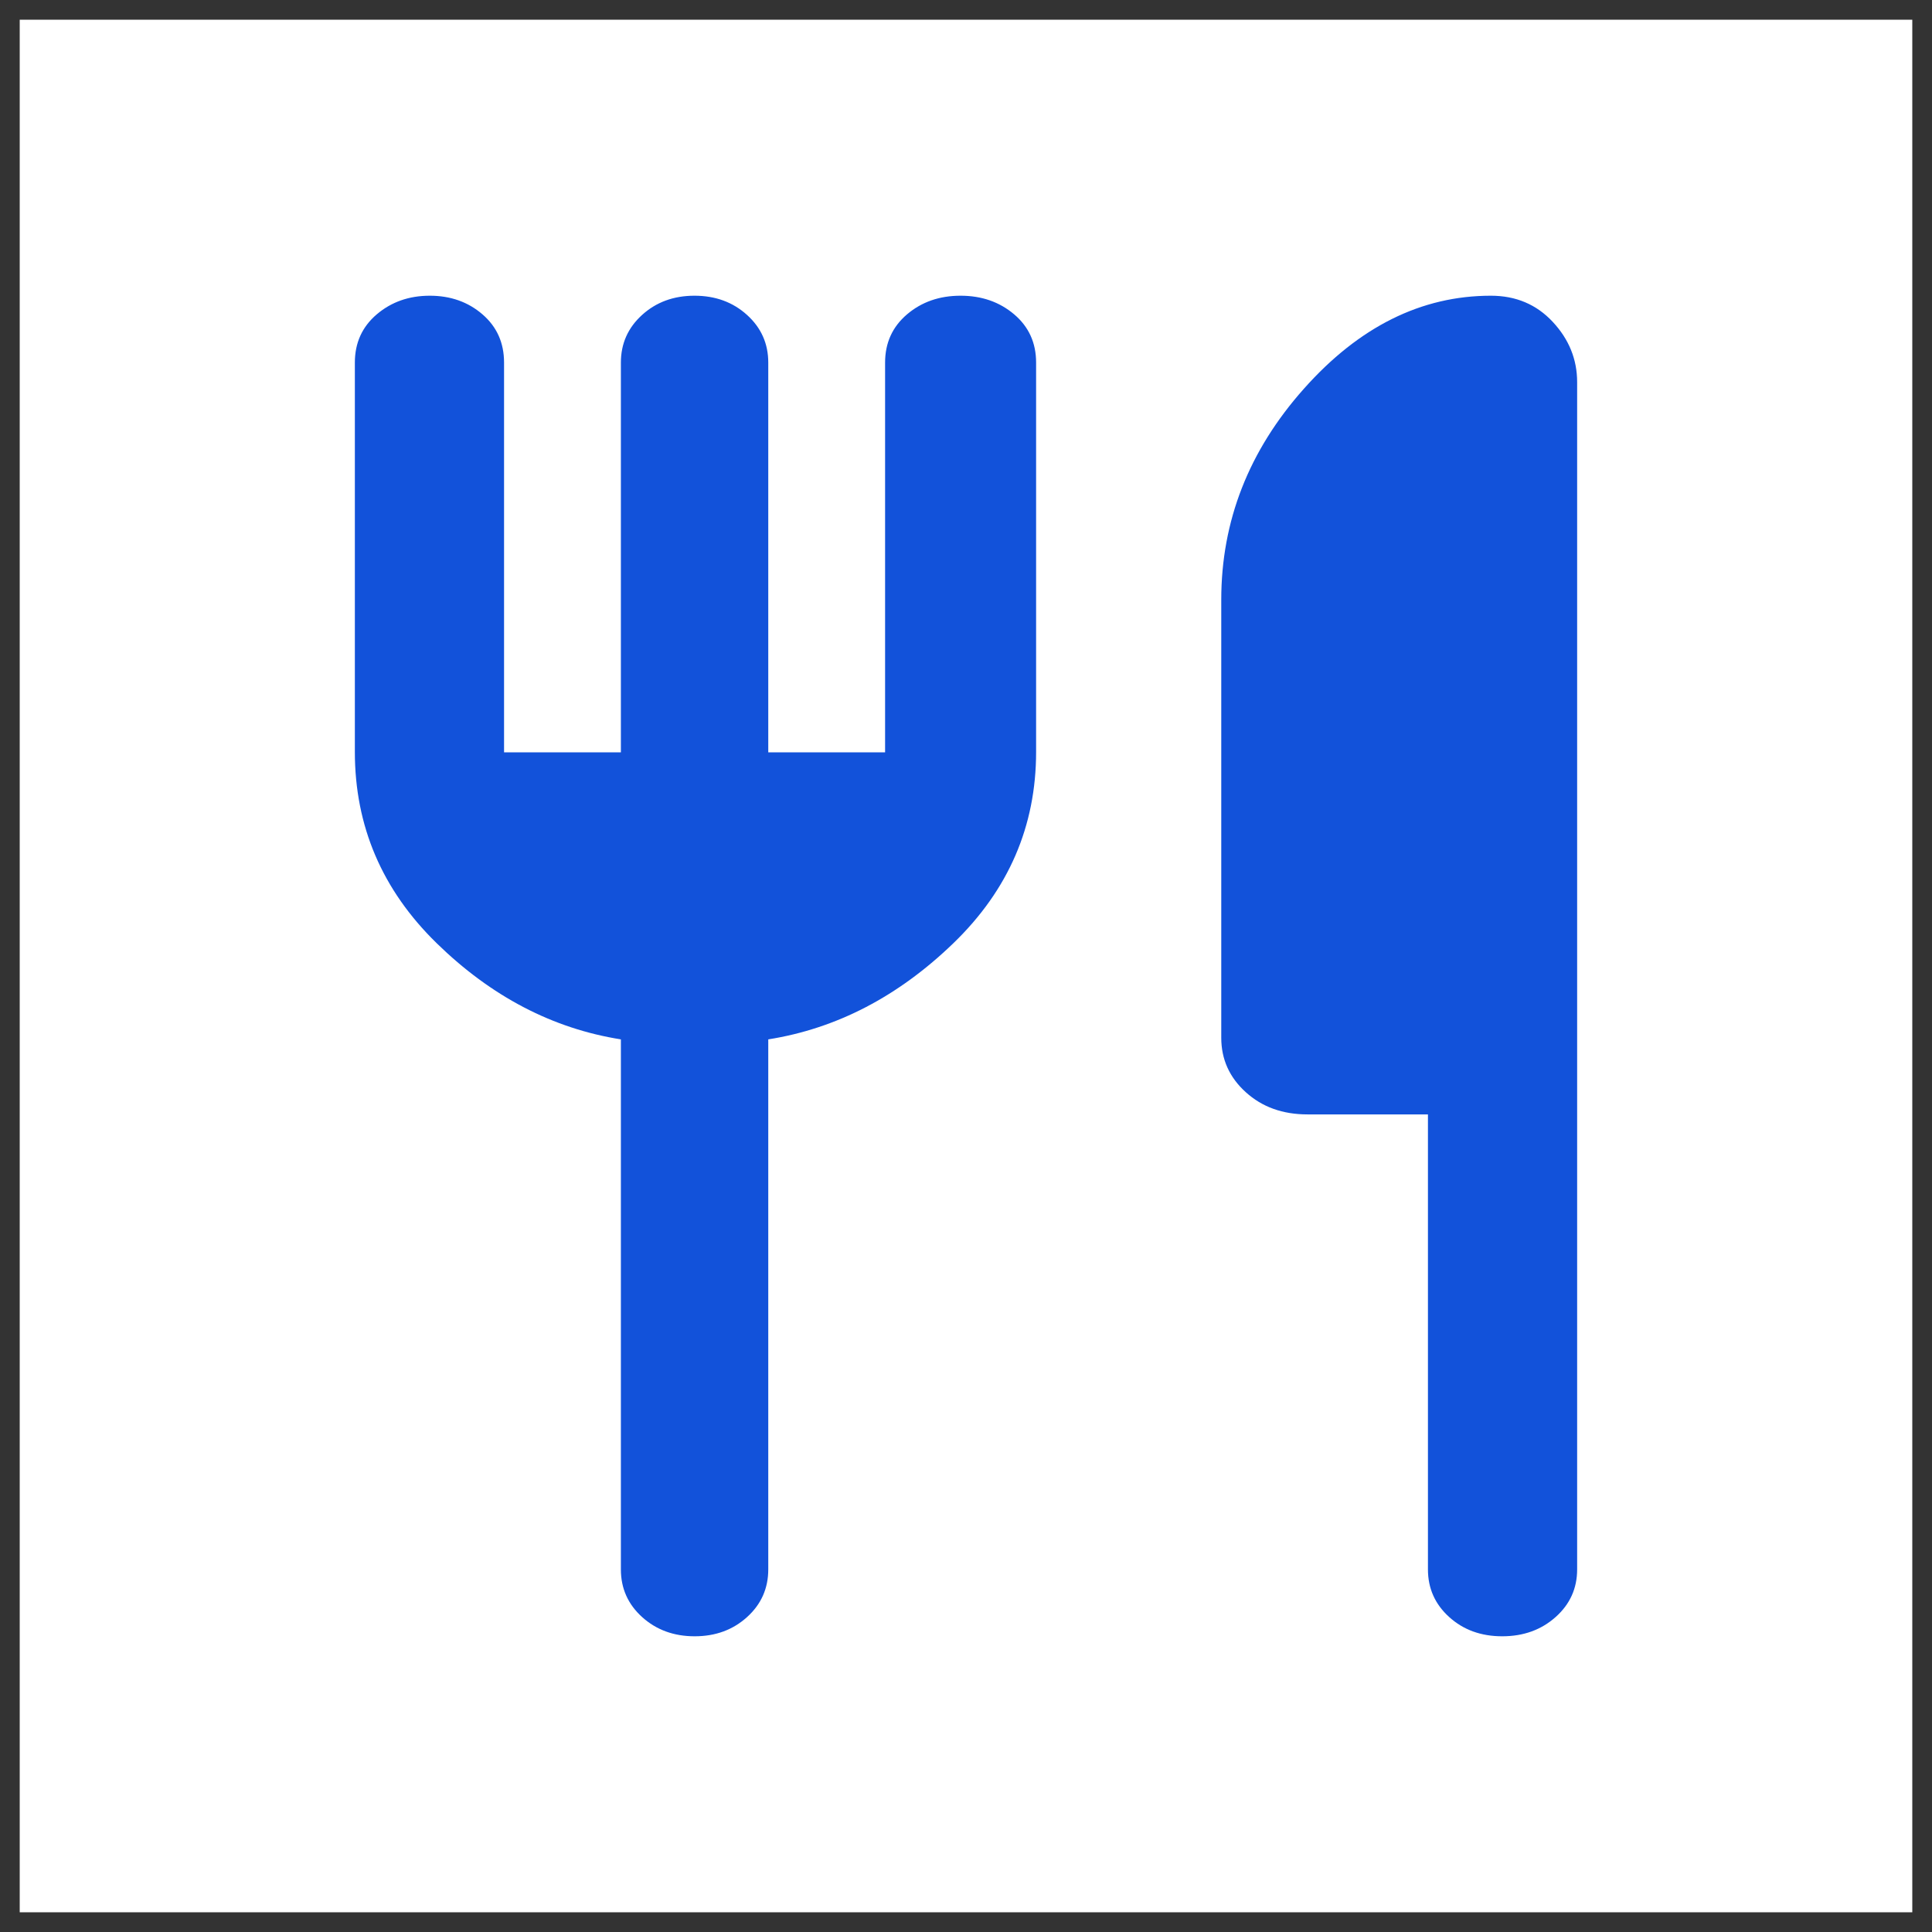 <?xml version="1.0" encoding="UTF-8"?> <svg xmlns="http://www.w3.org/2000/svg" width="49" height="49" viewBox="0 0 49 49" fill="none"><rect x="0" y="0" width="49" height="49" fill="#333333" stroke="none"/><rect width="48" height="48" transform="translate(0.5 0.5)" fill="white"></rect><path d="M15.747 19.081V9.196C15.747 8.716 15.926 8.313 16.284 7.988C16.642 7.663 17.085 7.5 17.614 7.5C18.144 7.5 18.588 7.663 18.947 7.988C19.306 8.313 19.485 8.716 19.485 9.196V19.081H22.448V9.196C22.448 8.696 22.634 8.288 23.004 7.973C23.374 7.658 23.826 7.5 24.362 7.5C24.898 7.5 25.351 7.658 25.722 7.973C26.093 8.288 26.278 8.696 26.278 9.196V19.07C26.278 20.953 25.579 22.57 24.181 23.921C22.783 25.272 21.218 26.086 19.485 26.361V39.804C19.485 40.285 19.306 40.688 18.948 41.012C18.59 41.337 18.147 41.5 17.618 41.5C17.089 41.5 16.645 41.337 16.285 41.012C15.927 40.688 15.747 40.285 15.747 39.804V26.361C14.015 26.086 12.457 25.272 11.074 23.921C9.691 22.57 9 20.953 9 19.07V9.196C9 8.696 9.185 8.288 9.555 7.973C9.925 7.658 10.373 7.5 10.9 7.5C11.427 7.5 11.873 7.658 12.237 7.973C12.602 8.288 12.784 8.696 12.784 9.196V19.081H15.747ZM36.216 28.264H33.162C32.531 28.264 32.009 28.076 31.595 27.7C31.181 27.325 30.974 26.865 30.974 26.32V15.212C30.974 13.214 31.672 11.429 33.071 9.858C34.469 8.286 36.049 7.5 37.812 7.5C38.446 7.5 38.969 7.721 39.381 8.163C39.794 8.606 40 9.116 40 9.692V39.804C40 40.285 39.818 40.688 39.454 41.012C39.09 41.337 38.639 41.5 38.1 41.5C37.562 41.5 37.114 41.337 36.755 41.012C36.396 40.688 36.216 40.285 36.216 39.804V28.264Z" fill="#1252DA"></path></svg> 
